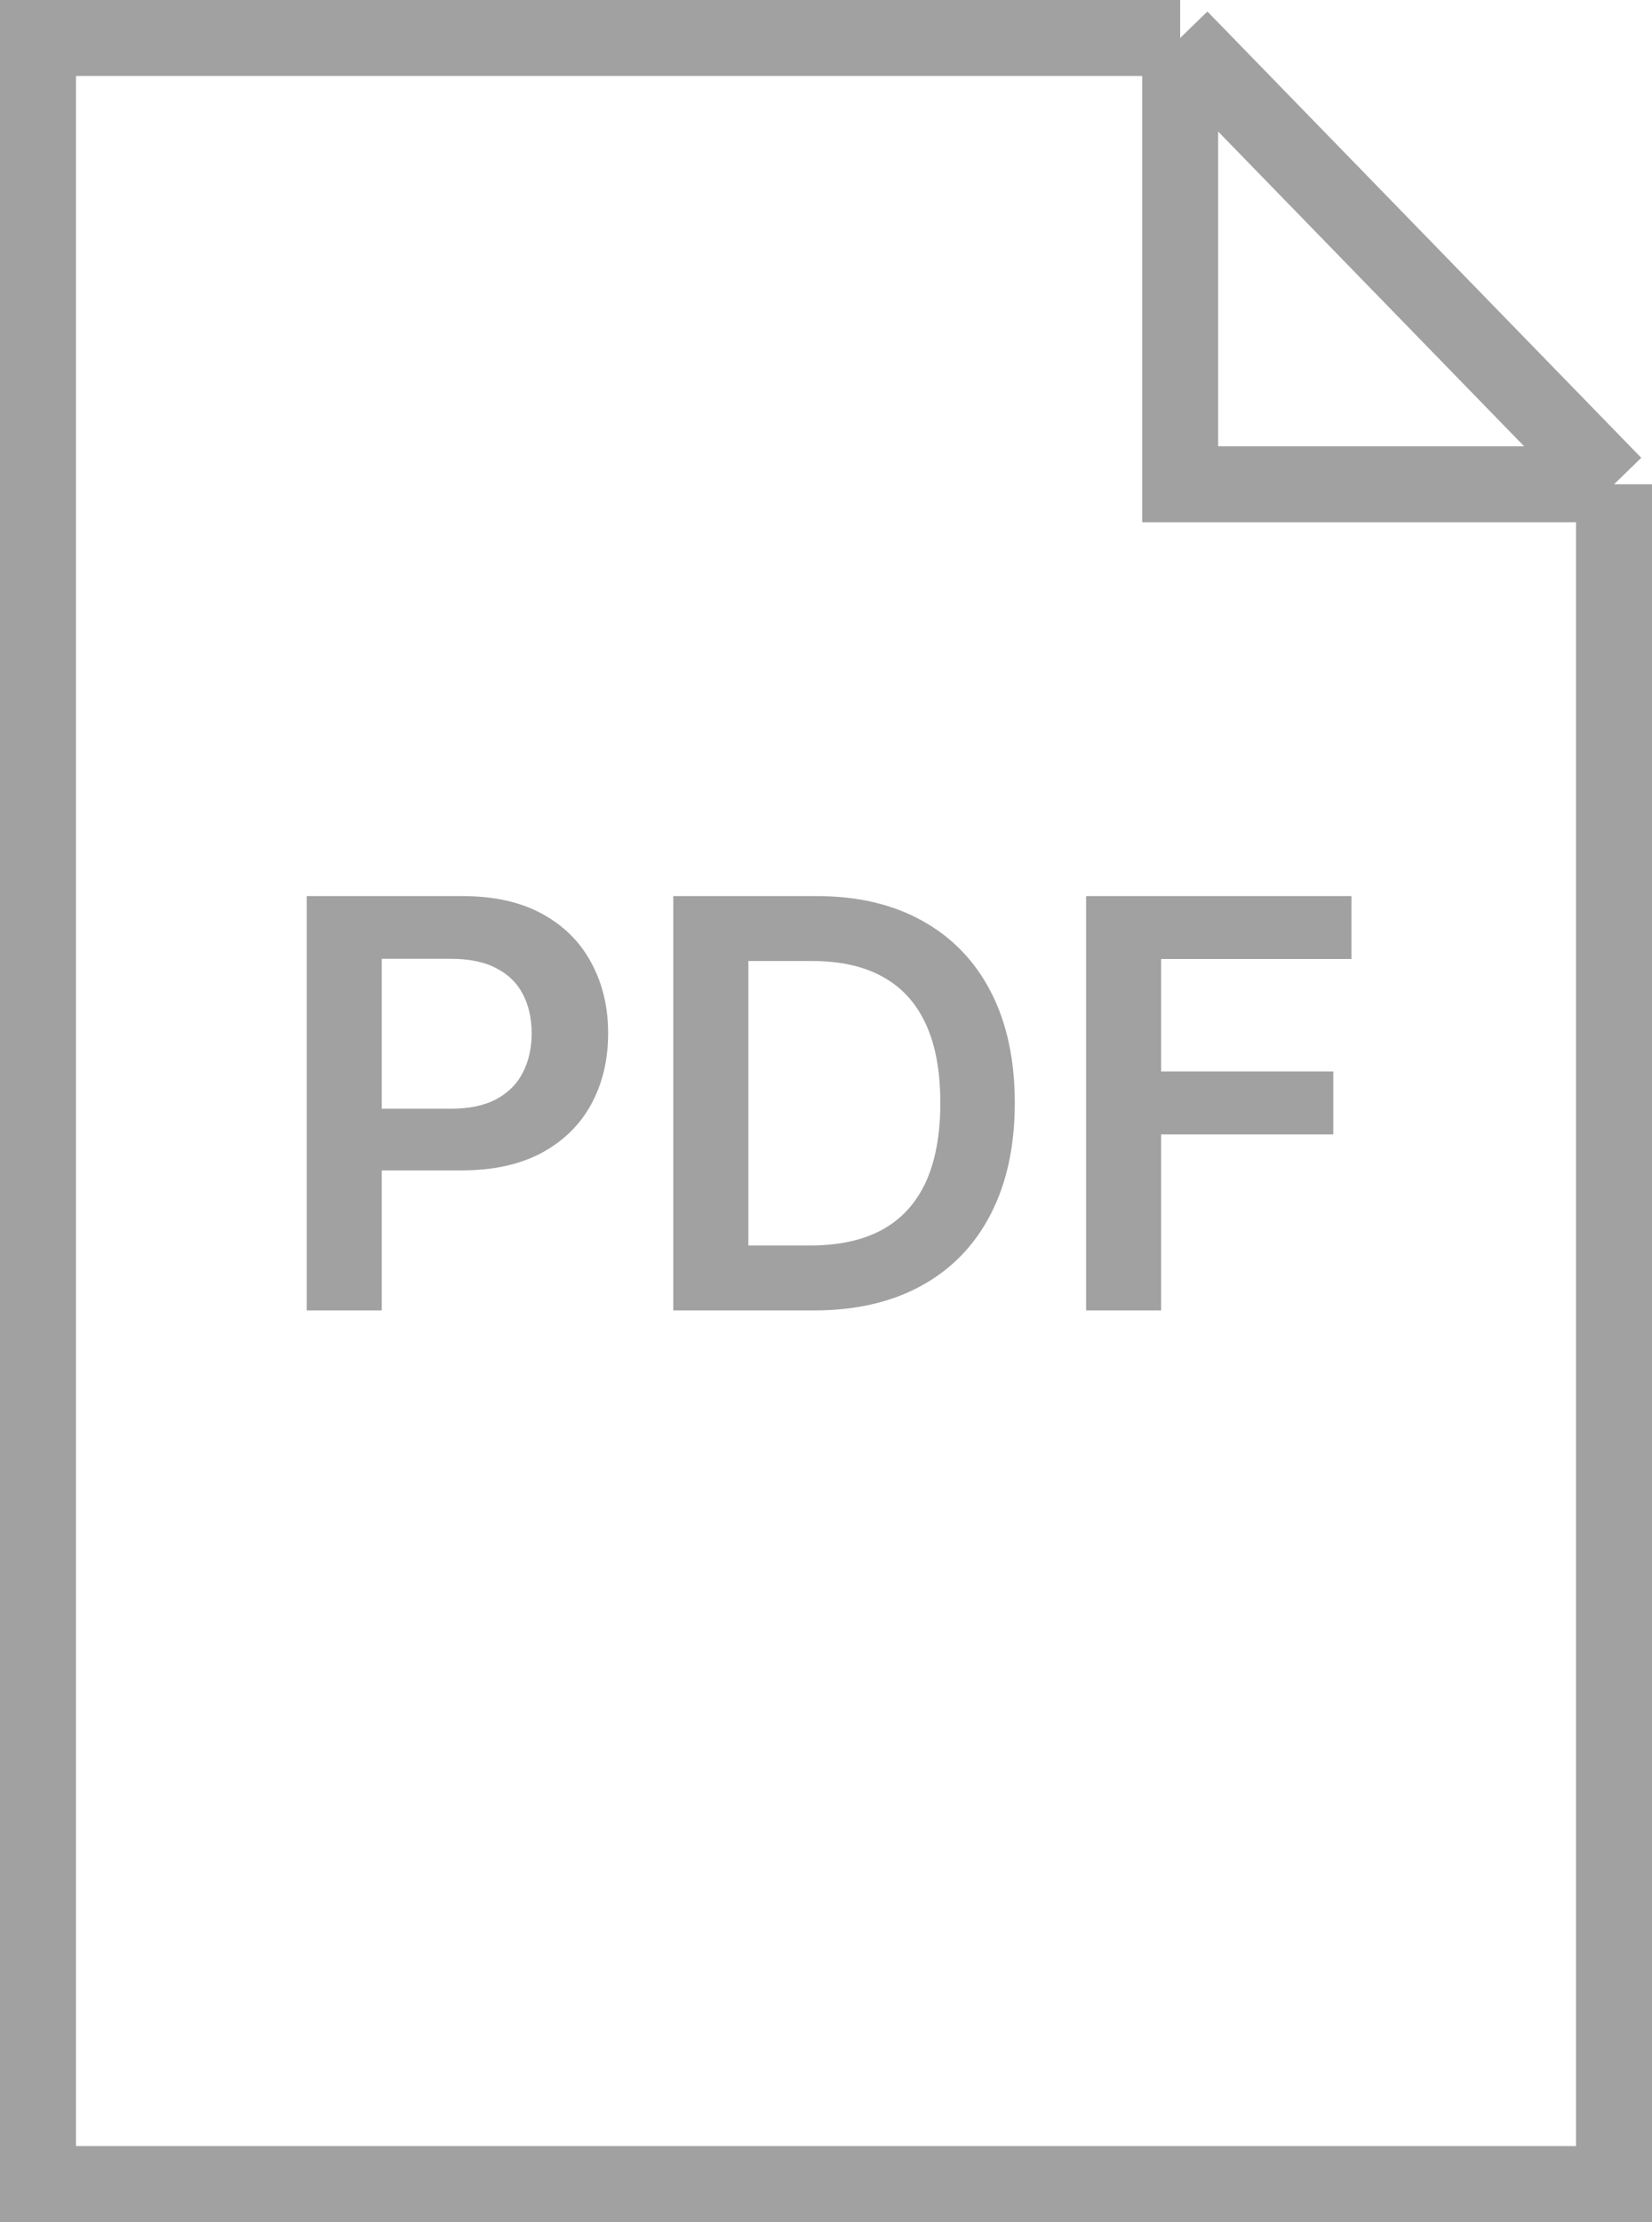 <?xml version="1.0" encoding="UTF-8"?> <svg xmlns="http://www.w3.org/2000/svg" width="87" height="117" viewBox="0 0 87 117" fill="none"> <path d="M62.152 2H2V115H85V25.5M62.152 2L73.576 13.75L85 25.5M62.152 2V25.5H85" stroke="#A1A1A1" stroke-width="4"></path> <path d="M16.152 69V47.182H24.334C26.01 47.182 27.416 47.494 28.553 48.119C29.696 48.744 30.559 49.604 31.141 50.697C31.731 51.784 32.026 53.02 32.026 54.405C32.026 55.804 31.731 57.047 31.141 58.133C30.552 59.22 29.682 60.076 28.531 60.701C27.381 61.319 25.964 61.628 24.28 61.628H18.858V58.379H23.748C24.728 58.379 25.53 58.208 26.155 57.867C26.78 57.526 27.242 57.057 27.541 56.461C27.846 55.864 27.999 55.179 27.999 54.405C27.999 53.631 27.846 52.949 27.541 52.359C27.242 51.77 26.777 51.312 26.145 50.985C25.52 50.651 24.714 50.484 23.727 50.484H20.104V69H16.152ZM42.852 69H35.459V47.182H43.001C45.167 47.182 47.028 47.619 48.584 48.492C50.146 49.359 51.346 50.605 52.184 52.231C53.023 53.858 53.442 55.804 53.442 58.07C53.442 60.342 53.019 62.295 52.174 63.929C51.336 65.562 50.125 66.816 48.541 67.69C46.964 68.563 45.068 69 42.852 69ZM39.411 65.58H42.66C44.18 65.58 45.448 65.303 46.464 64.749C47.479 64.188 48.243 63.354 48.754 62.246C49.265 61.131 49.521 59.739 49.521 58.07C49.521 56.401 49.265 55.016 48.754 53.915C48.243 52.807 47.486 51.979 46.485 51.432C45.491 50.879 44.255 50.602 42.778 50.602H39.411V65.58ZM57.197 69V47.182H71.174V50.495H61.149V56.418H70.215V59.731H61.149V69H57.197Z" fill="#A1A1A1"></path> </svg> 